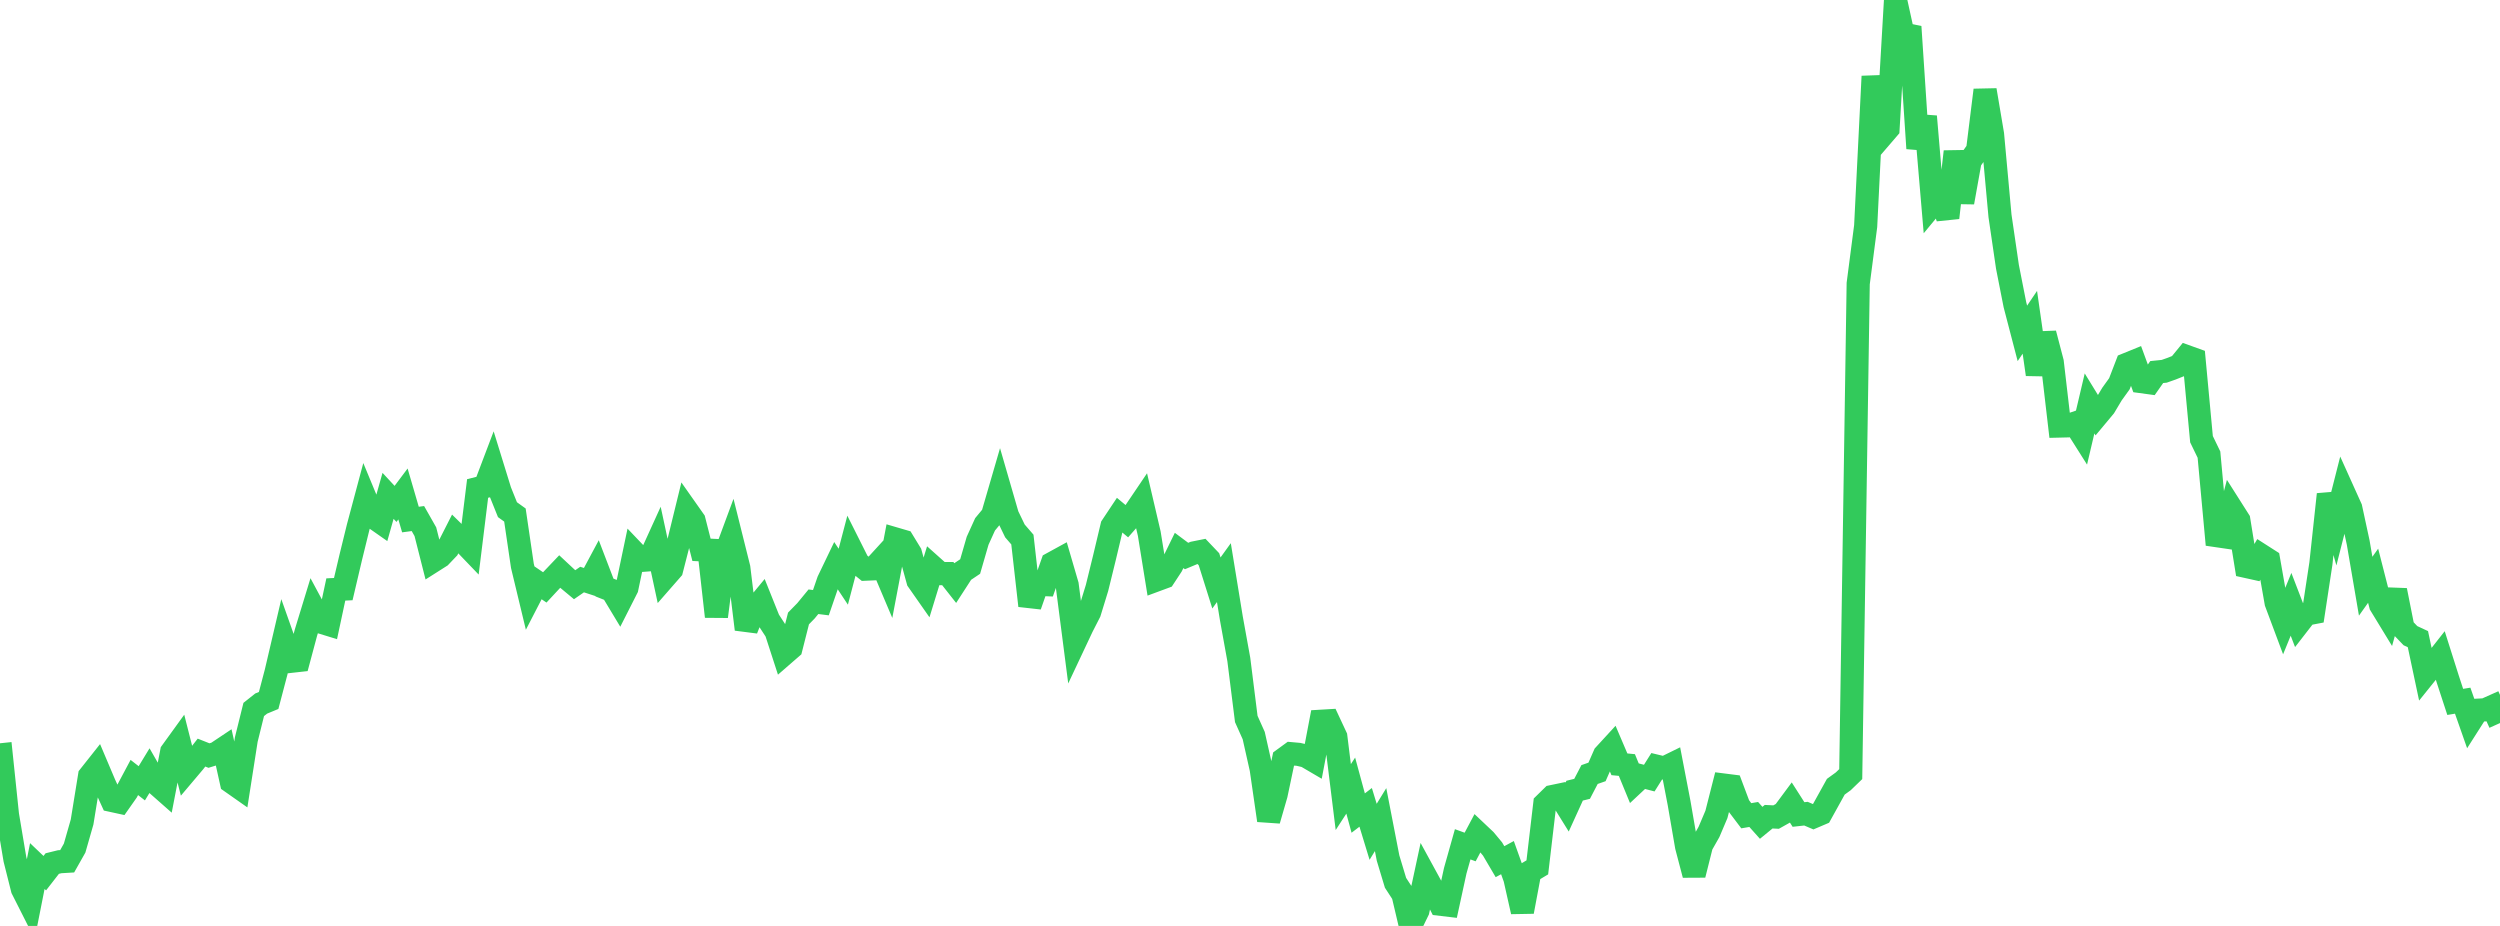 <?xml version="1.0" standalone="no"?>
<!DOCTYPE svg PUBLIC "-//W3C//DTD SVG 1.1//EN" "http://www.w3.org/Graphics/SVG/1.1/DTD/svg11.dtd">

<svg width="135" height="50" viewBox="0 0 135 50" preserveAspectRatio="none" 
  xmlns="http://www.w3.org/2000/svg"
  xmlns:xlink="http://www.w3.org/1999/xlink">


<polyline points="0.0, 40.137 0.403, 43.999 0.806, 46.401 1.209, 48.005 1.612, 48.802 2.015, 46.767 2.418, 47.151 2.821, 46.632 3.224, 46.533 3.627, 46.509 4.03, 45.796 4.433, 44.387 4.836, 41.904 5.239, 41.395 5.642, 42.346 6.045, 43.226 6.448, 43.314 6.851, 42.74 7.254, 41.984 7.657, 42.298 8.06, 41.636 8.463, 42.338 8.866, 42.693 9.269, 40.601 9.672, 40.044 10.075, 41.634 10.478, 41.157 10.881, 40.64 11.284, 40.8 11.687, 40.675 12.09, 40.406 12.493, 42.228 12.896, 42.511 13.299, 39.935 13.701, 38.312 14.104, 37.992 14.507, 37.825 14.91, 36.294 15.313, 34.572 15.716, 35.71 16.119, 35.665 16.522, 34.159 16.925, 32.841 17.328, 33.593 17.731, 33.717 18.134, 31.832 18.537, 31.812 18.94, 30.098 19.343, 28.456 19.746, 26.947 20.149, 27.92 20.552, 28.202 20.955, 26.776 21.358, 27.211 21.761, 26.674 22.164, 28.056 22.567, 28.002 22.97, 28.712 23.373, 30.301 23.776, 30.045 24.179, 29.623 24.582, 28.83 24.985, 29.225 25.388, 29.645 25.791, 26.377 26.194, 26.276 26.597, 25.214 27.0, 26.519 27.403, 27.523 27.806, 27.812 28.209, 30.553 28.612, 32.227 29.015, 31.446 29.418, 31.72 29.821, 31.286 30.224, 30.863 30.627, 31.239 31.03, 31.574 31.433, 31.296 31.836, 31.427 32.239, 30.674 32.642, 31.726 33.045, 31.885 33.448, 32.554 33.851, 31.759 34.254, 29.837 34.657, 30.26 35.06, 30.229 35.463, 29.343 35.866, 31.216 36.269, 30.755 36.672, 29.182 37.075, 27.535 37.478, 28.107 37.881, 29.69 38.284, 29.709 38.687, 33.293 39.09, 30.142 39.493, 29.053 39.896, 30.67 40.299, 33.981 40.701, 32.964 41.104, 32.476 41.507, 33.482 41.91, 34.099 42.313, 35.341 42.716, 34.991 43.119, 33.397 43.522, 32.984 43.925, 32.494 44.328, 32.545 44.731, 31.372 45.134, 30.533 45.537, 31.142 45.94, 29.607 46.343, 30.41 46.746, 30.735 47.149, 30.717 47.552, 30.276 47.955, 31.227 48.358, 29.106 48.761, 29.224 49.164, 29.884 49.567, 31.351 49.97, 31.927 50.373, 30.615 50.776, 30.975 51.179, 30.973 51.582, 31.485 51.985, 30.862 52.388, 30.592 52.791, 29.202 53.194, 28.314 53.597, 27.828 54.0, 26.443 54.403, 27.835 54.806, 28.67 55.209, 29.136 55.612, 32.707 56.015, 31.553 56.418, 31.569 56.821, 30.424 57.224, 30.203 57.627, 31.584 58.03, 34.705 58.433, 33.849 58.836, 33.061 59.239, 31.749 59.642, 30.109 60.045, 28.415 60.448, 27.809 60.851, 28.146 61.254, 27.687 61.657, 27.091 62.06, 28.816 62.463, 31.313 62.866, 31.164 63.269, 30.549 63.672, 29.724 64.075, 30.025 64.478, 29.857 64.881, 29.776 65.284, 30.2 65.687, 31.481 66.09, 30.921 66.493, 33.387 66.896, 35.614 67.299, 38.825 67.701, 39.722 68.104, 41.516 68.507, 44.3 68.91, 42.906 69.313, 40.993 69.716, 40.699 70.119, 40.735 70.522, 40.83 70.925, 41.066 71.328, 38.948 71.731, 38.924 72.134, 39.787 72.537, 43.043 72.94, 42.422 73.343, 43.906 73.746, 43.597 74.149, 44.918 74.552, 44.259 74.955, 46.335 75.358, 47.672 75.761, 48.291 76.164, 50.0 76.567, 49.172 76.97, 47.296 77.373, 48.034 77.776, 48.829 78.179, 48.877 78.582, 47.023 78.985, 45.592 79.388, 45.738 79.791, 44.979 80.194, 45.36 80.597, 45.845 81.0, 46.53 81.403, 46.312 81.806, 47.44 82.209, 49.229 82.612, 47.079 83.015, 46.838 83.418, 43.41 83.821, 43.015 84.224, 42.931 84.627, 43.581 85.03, 42.696 85.433, 42.597 85.836, 41.825 86.239, 41.684 86.642, 40.767 87.045, 40.328 87.448, 41.272 87.851, 41.311 88.254, 42.29 88.657, 41.913 89.06, 42.018 89.463, 41.377 89.866, 41.474 90.269, 41.276 90.672, 43.37 91.075, 45.708 91.478, 47.242 91.881, 45.637 92.284, 44.927 92.687, 43.977 93.09, 42.393 93.493, 42.444 93.896, 43.517 94.299, 44.05 94.701, 43.981 95.104, 44.432 95.507, 44.102 95.91, 44.122 96.313, 43.896 96.716, 43.352 97.119, 43.983 97.522, 43.938 97.925, 44.11 98.328, 43.938 98.731, 43.211 99.134, 42.483 99.537, 42.191 99.94, 41.802 100.343, 15.312 100.746, 12.21 101.149, 4.121 101.552, 7.417 101.955, 6.948 102.358, 0.0 102.761, 1.835 103.164, 1.919 103.567, 8.013 103.97, 6.288 104.373, 11.02 104.776, 10.533 105.179, 11.758 105.582, 8.187 105.985, 10.928 106.388, 8.682 106.791, 8.112 107.194, 4.866 107.597, 7.254 108.0, 11.659 108.403, 14.412 108.806, 16.456 109.209, 18.002 109.612, 17.404 110.015, 20.218 110.418, 18.011 110.821, 19.551 111.224, 23.006 111.627, 22.996 112.03, 22.858 112.433, 23.496 112.836, 21.785 113.239, 22.442 113.642, 21.959 114.045, 21.283 114.448, 20.722 114.851, 19.675 115.254, 19.511 115.657, 20.611 116.06, 20.666 116.463, 20.091 116.866, 20.05 117.269, 19.908 117.672, 19.747 118.075, 19.254 118.478, 19.399 118.881, 23.717 119.284, 24.55 119.687, 28.923 120.09, 28.982 120.493, 27.455 120.896, 28.09 121.299, 30.588 121.701, 30.677 122.104, 29.988 122.507, 30.246 122.91, 32.54 123.313, 33.618 123.716, 32.633 124.119, 33.682 124.522, 33.162 124.925, 33.085 125.328, 30.433 125.731, 26.697 126.134, 28.124 126.537, 26.541 126.94, 27.435 127.343, 29.3 127.746, 31.656 128.149, 31.089 128.552, 32.667 128.955, 33.328 129.358, 31.878 129.761, 33.906 130.164, 34.327 130.567, 34.514 130.97, 36.414 131.373, 35.913 131.776, 35.4 132.179, 36.671 132.582, 37.903 132.985, 37.836 133.388, 38.984 133.791, 38.351 134.194, 38.331 134.597, 38.151 135.0, 39.045" fill="none" stroke="#32ca5b" stroke-width="1.25"/>

</svg>
